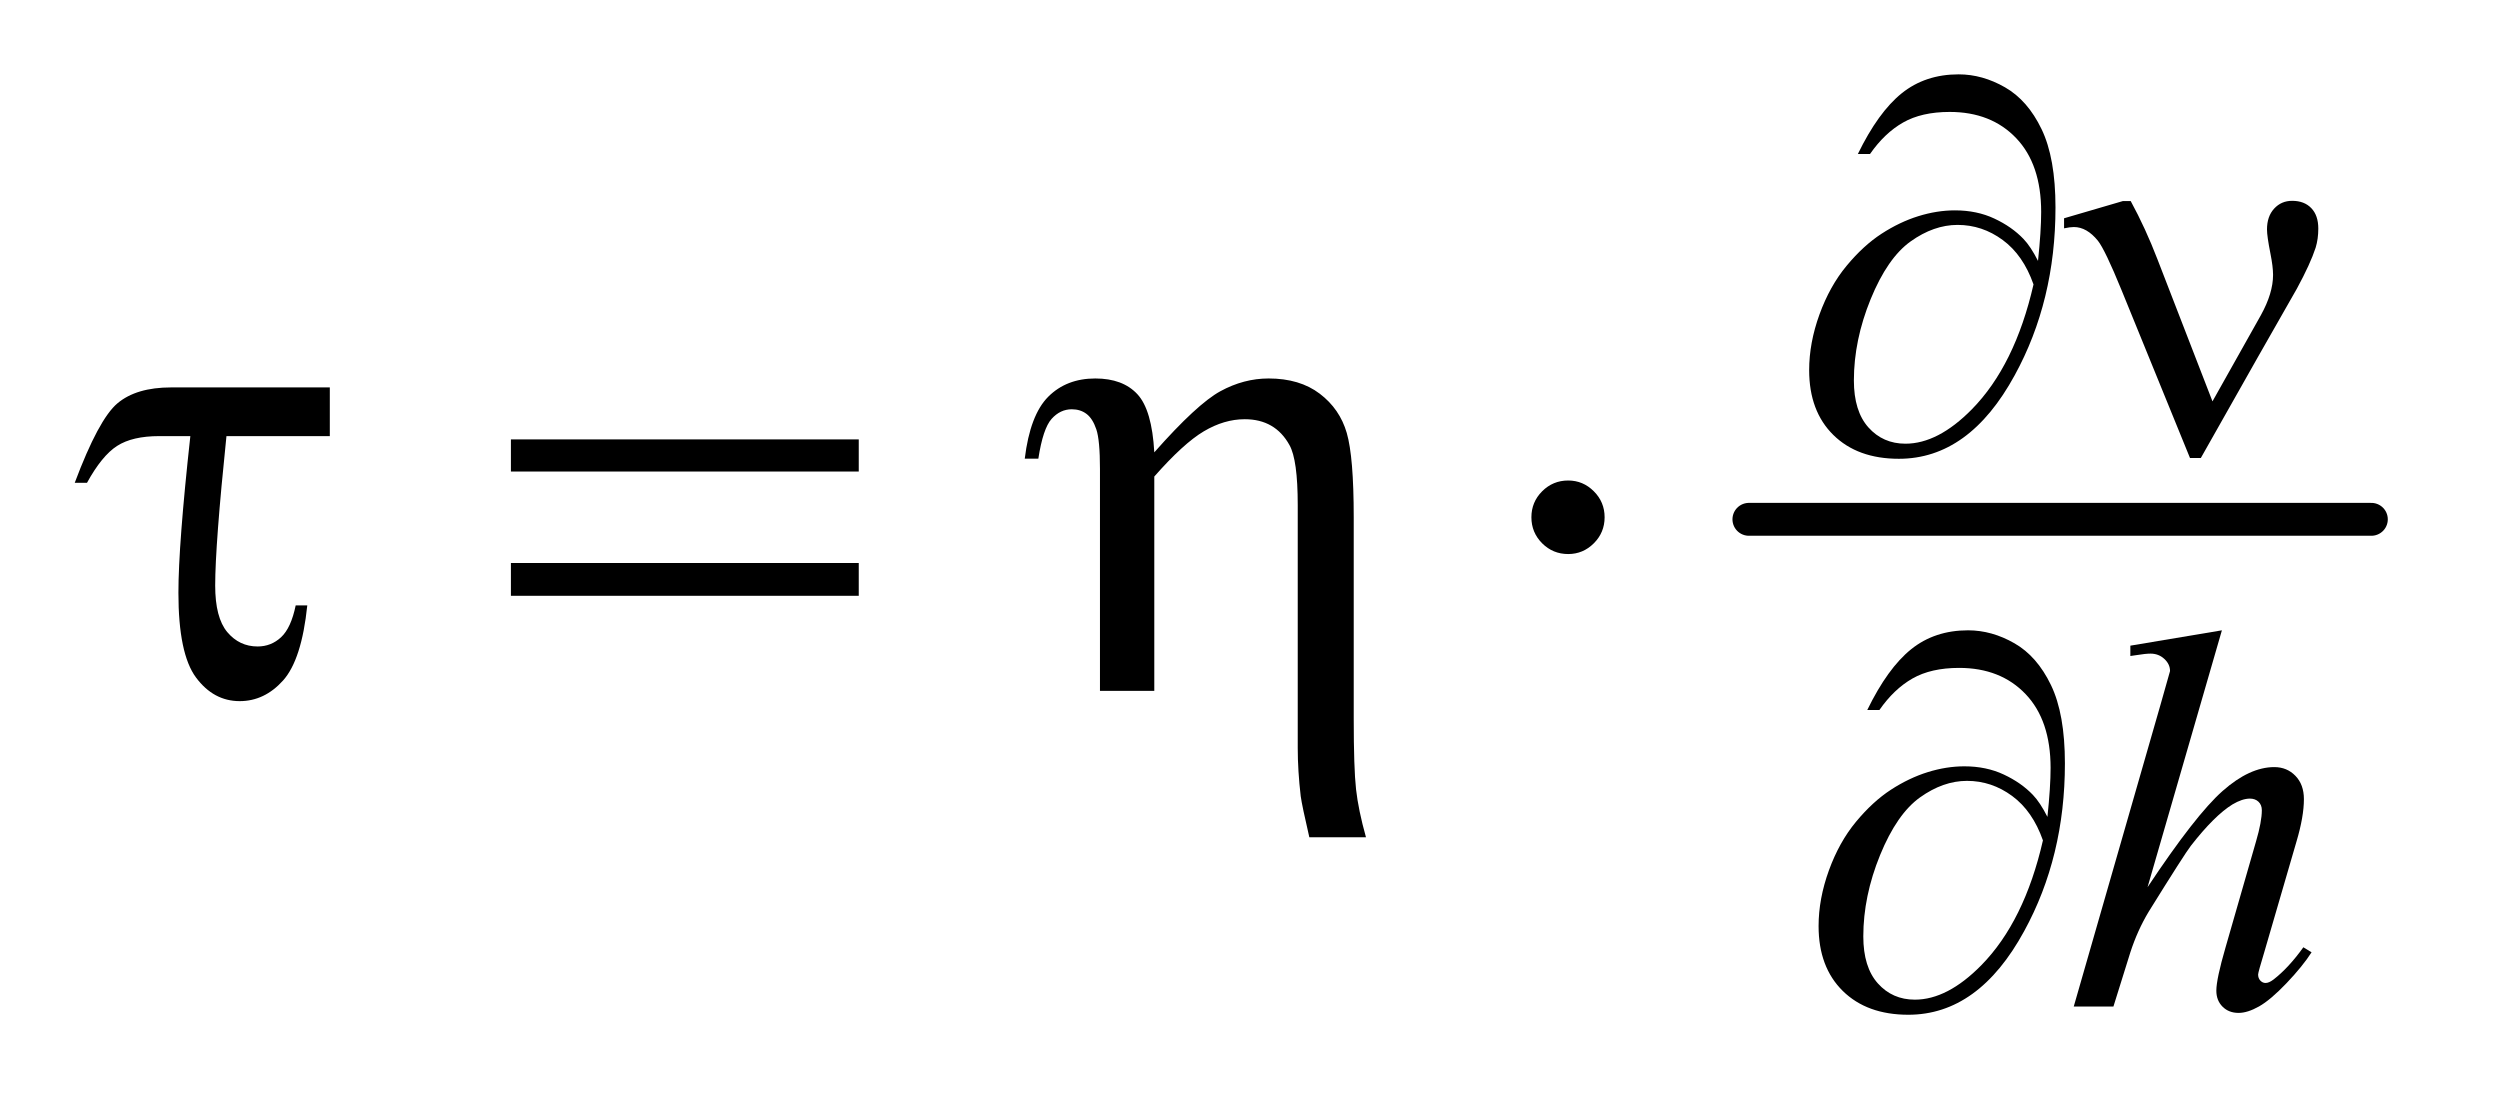 <?xml version="1.0" encoding="UTF-8"?>
<!DOCTYPE svg PUBLIC '-//W3C//DTD SVG 1.0//EN'
          'http://www.w3.org/TR/2001/REC-SVG-20010904/DTD/svg10.dtd'>
<svg stroke-dasharray="none" shape-rendering="auto" xmlns="http://www.w3.org/2000/svg" font-family="'Dialog'" text-rendering="auto" width="52" fill-opacity="1" color-interpolation="auto" color-rendering="auto" preserveAspectRatio="xMidYMid meet" font-size="12px" viewBox="0 0 52 23" fill="black" xmlns:xlink="http://www.w3.org/1999/xlink" stroke="black" image-rendering="auto" stroke-miterlimit="10" stroke-linecap="square" stroke-linejoin="miter" font-style="normal" stroke-width="1" height="23" stroke-dashoffset="0" font-weight="normal" stroke-opacity="1"
><!--Generated by the Batik Graphics2D SVG Generator--><defs id="genericDefs"
  /><g
  ><defs id="defs1"
    ><clipPath clipPathUnits="userSpaceOnUse" id="clipPath1"
      ><path d="M1.067 1.826 L33.896 1.826 L33.896 16.321 L1.067 16.321 L1.067 1.826 Z"
      /></clipPath
      ><clipPath clipPathUnits="userSpaceOnUse" id="clipPath2"
      ><path d="M34.098 58.348 L34.098 521.433 L1082.949 521.433 L1082.949 58.348 Z"
      /></clipPath
    ></defs
    ><g stroke-width="14" transform="scale(1.576,1.576) translate(-1.067,-1.826) matrix(0.031,0,0,0.031,0,0)" stroke-linejoin="round" stroke-linecap="round"
    ><line y2="280" fill="none" x1="779" clip-path="url(#clipPath2)" x2="1044" y1="280"
    /></g
    ><g transform="matrix(0.049,0,0,0.049,-1.682,-2.878)"
    ><path d="M899.438 169.484 Q900.781 156.781 900.781 148.703 Q900.781 128.484 890.172 117.375 Q879.562 106.25 861.938 106.25 Q850.031 106.25 842.156 110.75 Q834.297 115.234 828.125 124.109 L822.969 124.109 Q831.609 106.359 841.594 98.328 Q851.594 90.297 865.75 90.297 Q875.859 90.297 885.453 95.812 Q895.062 101.312 900.953 113.562 Q906.859 125.797 906.859 146.797 Q906.859 186.438 889.562 218 Q870.234 253.484 840.375 253.484 Q822.844 253.484 812.562 243.375 Q802.297 233.266 802.297 215.859 Q802.297 204.297 806.672 192.219 Q811.062 180.141 818.188 171.562 Q825.312 162.969 833 157.969 Q840.703 152.969 848.625 150.5 Q856.547 148.031 864.172 148.031 Q873.5 148.031 880.906 151.516 Q888.328 154.984 893.266 160.156 Q896.297 163.297 899.438 169.484 ZM897.531 179.469 Q893.156 167 884.453 160.609 Q875.75 154.203 865.297 154.203 Q855.188 154.203 845.359 161.219 Q835.547 168.234 828.406 185.703 Q821.281 203.172 821.281 220.234 Q821.281 233.266 827.453 240.172 Q833.625 247.078 843.172 247.078 Q856.984 247.078 871.359 232.484 Q889.672 213.844 897.531 179.469 ZM973.5 229.109 L994.062 192.5 Q999.219 183.172 999.219 175.422 Q999.219 171.953 998.094 166.328 Q996.641 159.031 996.641 156.109 Q996.641 150.609 999.672 147.297 Q1002.703 143.984 1007.312 143.984 Q1012.469 143.984 1015.438 147.078 Q1018.422 150.156 1018.422 155.781 Q1018.422 160.156 1017.297 163.859 Q1015.062 170.719 1009.328 181.266 L992.812 210.25 L968.562 253.141 L963.953 253.141 L934.875 181.828 Q927.906 164.766 924.875 160.938 Q920.156 155.109 914.656 155.109 Q913.078 155.109 910.5 155.656 L910.5 151.391 L935.438 144.094 L938.797 144.094 Q945.094 155.656 950.141 168.797 L973.5 229.109 Z" stroke="none" clip-path="url(#clipPath2)"
    /></g
    ><g transform="matrix(0.049,0,0,0.049,-1.682,-2.878)"
    ><path d="M903.438 405.484 Q904.781 392.781 904.781 384.703 Q904.781 364.484 894.172 353.375 Q883.562 342.25 865.938 342.25 Q854.031 342.25 846.156 346.75 Q838.297 351.234 832.125 360.109 L826.969 360.109 Q835.609 342.359 845.594 334.328 Q855.594 326.297 869.75 326.297 Q879.859 326.297 889.453 331.812 Q899.062 337.312 904.953 349.562 Q910.859 361.797 910.859 382.797 Q910.859 422.438 893.562 454 Q874.234 489.484 844.375 489.484 Q826.844 489.484 816.562 479.375 Q806.297 469.266 806.297 451.859 Q806.297 440.297 810.672 428.219 Q815.062 416.141 822.188 407.562 Q829.312 398.969 837 393.969 Q844.703 388.969 852.625 386.5 Q860.547 384.031 868.172 384.031 Q877.5 384.031 884.906 387.516 Q892.328 390.984 897.266 396.156 Q900.297 399.297 903.438 405.484 ZM901.531 415.469 Q897.156 403 888.453 396.609 Q879.75 390.203 869.297 390.203 Q859.188 390.203 849.359 397.219 Q839.547 404.234 832.406 421.703 Q825.281 439.172 825.281 456.234 Q825.281 469.266 831.453 476.172 Q837.625 483.078 847.172 483.078 Q860.984 483.078 875.359 468.484 Q893.672 449.844 901.531 415.469 Z" stroke="none" clip-path="url(#clipPath2)"
    /></g
    ><g transform="matrix(0.049,0,0,0.049,-1.682,-2.878)"
    ><path d="M174.328 223.188 L174.328 243.859 L130.453 243.859 Q125.672 290.125 125.672 307.281 Q125.672 320.922 130.797 327.047 Q135.938 333.156 143.672 333.156 Q149.438 333.156 153.656 329.219 Q157.875 325.281 159.844 315.719 L164.766 315.719 Q162.375 338.781 154.5 347.578 Q146.625 356.359 136.078 356.359 Q124.969 356.359 117.516 346.312 Q110.062 336.25 110.062 310.375 Q110.062 289.984 115.125 243.859 L101.906 243.859 Q90.516 243.859 84.047 248.016 Q77.578 252.156 71.25 263.688 L66.047 263.688 Q76.172 236.688 84.188 229.938 Q92.203 223.188 106.969 223.188 L174.328 223.188 ZM251.203 245.266 L398.859 245.266 L398.859 258.906 L251.203 258.906 L251.203 245.266 ZM251.203 297.719 L398.859 297.719 L398.859 311.641 L251.203 311.641 L251.203 297.719 ZM501.25 352 L501.25 257.781 Q501.25 245.547 499.703 240.984 Q498.156 236.406 495.547 234.438 Q492.953 232.469 489.297 232.469 Q484.375 232.469 480.719 236.547 Q477.062 240.625 475.094 253.422 L469.328 253.422 Q471.578 234.859 479.312 227.125 Q487.047 219.391 499.281 219.391 Q510.953 219.391 517.141 226.078 Q523.328 232.75 524.312 250.75 Q542.453 230.219 552.359 224.812 Q562.281 219.391 572.828 219.391 Q586.047 219.391 594.547 225.859 Q603.062 232.328 606.016 242.531 Q608.969 252.719 608.969 278.312 L608.969 363.672 Q608.969 384.906 609.953 393.766 Q610.938 402.625 614.172 414.156 L590.125 414.156 Q587.031 400.797 586.469 396.719 Q585.203 385.891 585.203 376.188 L585.203 273.109 Q585.203 253.844 581.688 247.656 Q575.641 236.688 562.703 236.688 Q553.984 236.688 545.328 241.828 Q536.688 246.953 524.312 261.016 L524.312 352 L501.25 352 ZM715.469 278.312 Q715.469 284.781 710.891 289.359 Q706.328 293.922 700 293.922 Q693.531 293.922 688.953 289.359 Q684.391 284.781 684.391 278.312 Q684.391 271.844 688.953 267.281 Q693.531 262.703 700 262.703 Q706.328 262.703 710.891 267.281 Q715.469 271.844 715.469 278.312 Z" stroke="none" clip-path="url(#clipPath2)"
    /></g
    ><g transform="matrix(0.049,0,0,0.049,-1.682,-2.878)"
    ><path d="M977.5 326.297 L945.938 435.344 Q966.375 404.578 977.828 394.469 Q989.281 384.359 999.734 384.359 Q1005.125 384.359 1008.719 388.078 Q1012.312 391.781 1012.312 397.953 Q1012.312 405.359 1009.172 415.922 L995.469 462.984 Q992.875 471.516 992.875 472.406 Q992.875 473.984 993.828 475 Q994.797 476 996.031 476 Q997.484 476 999.391 474.547 Q1005.797 469.609 1012.078 460.844 L1015.562 462.984 Q1011.75 468.922 1004.953 476.062 Q998.156 483.188 993.266 485.953 Q988.391 488.703 984.578 488.703 Q980.422 488.703 977.781 486.062 Q975.141 483.422 975.141 479.266 Q975.141 474.312 979.062 460.844 L991.984 415.922 Q994.453 407.5 994.453 402.672 Q994.453 400.422 993.047 399.078 Q991.641 397.734 989.406 397.734 Q986.141 397.734 981.984 400.203 Q974.344 404.922 964.359 417.719 Q961.656 421.203 946.391 445.797 Q941.672 453.656 938.641 462.984 L931.453 486 L914.609 486 L951.547 357.516 L955.484 343.594 Q955.484 340.672 953.062 338.438 Q950.656 336.188 947.172 336.188 Q945.156 336.188 941 336.859 L938.641 337.203 L938.641 332.812 L977.5 326.297 Z" stroke="none" clip-path="url(#clipPath2)"
    /></g
  ></g
></svg
>
